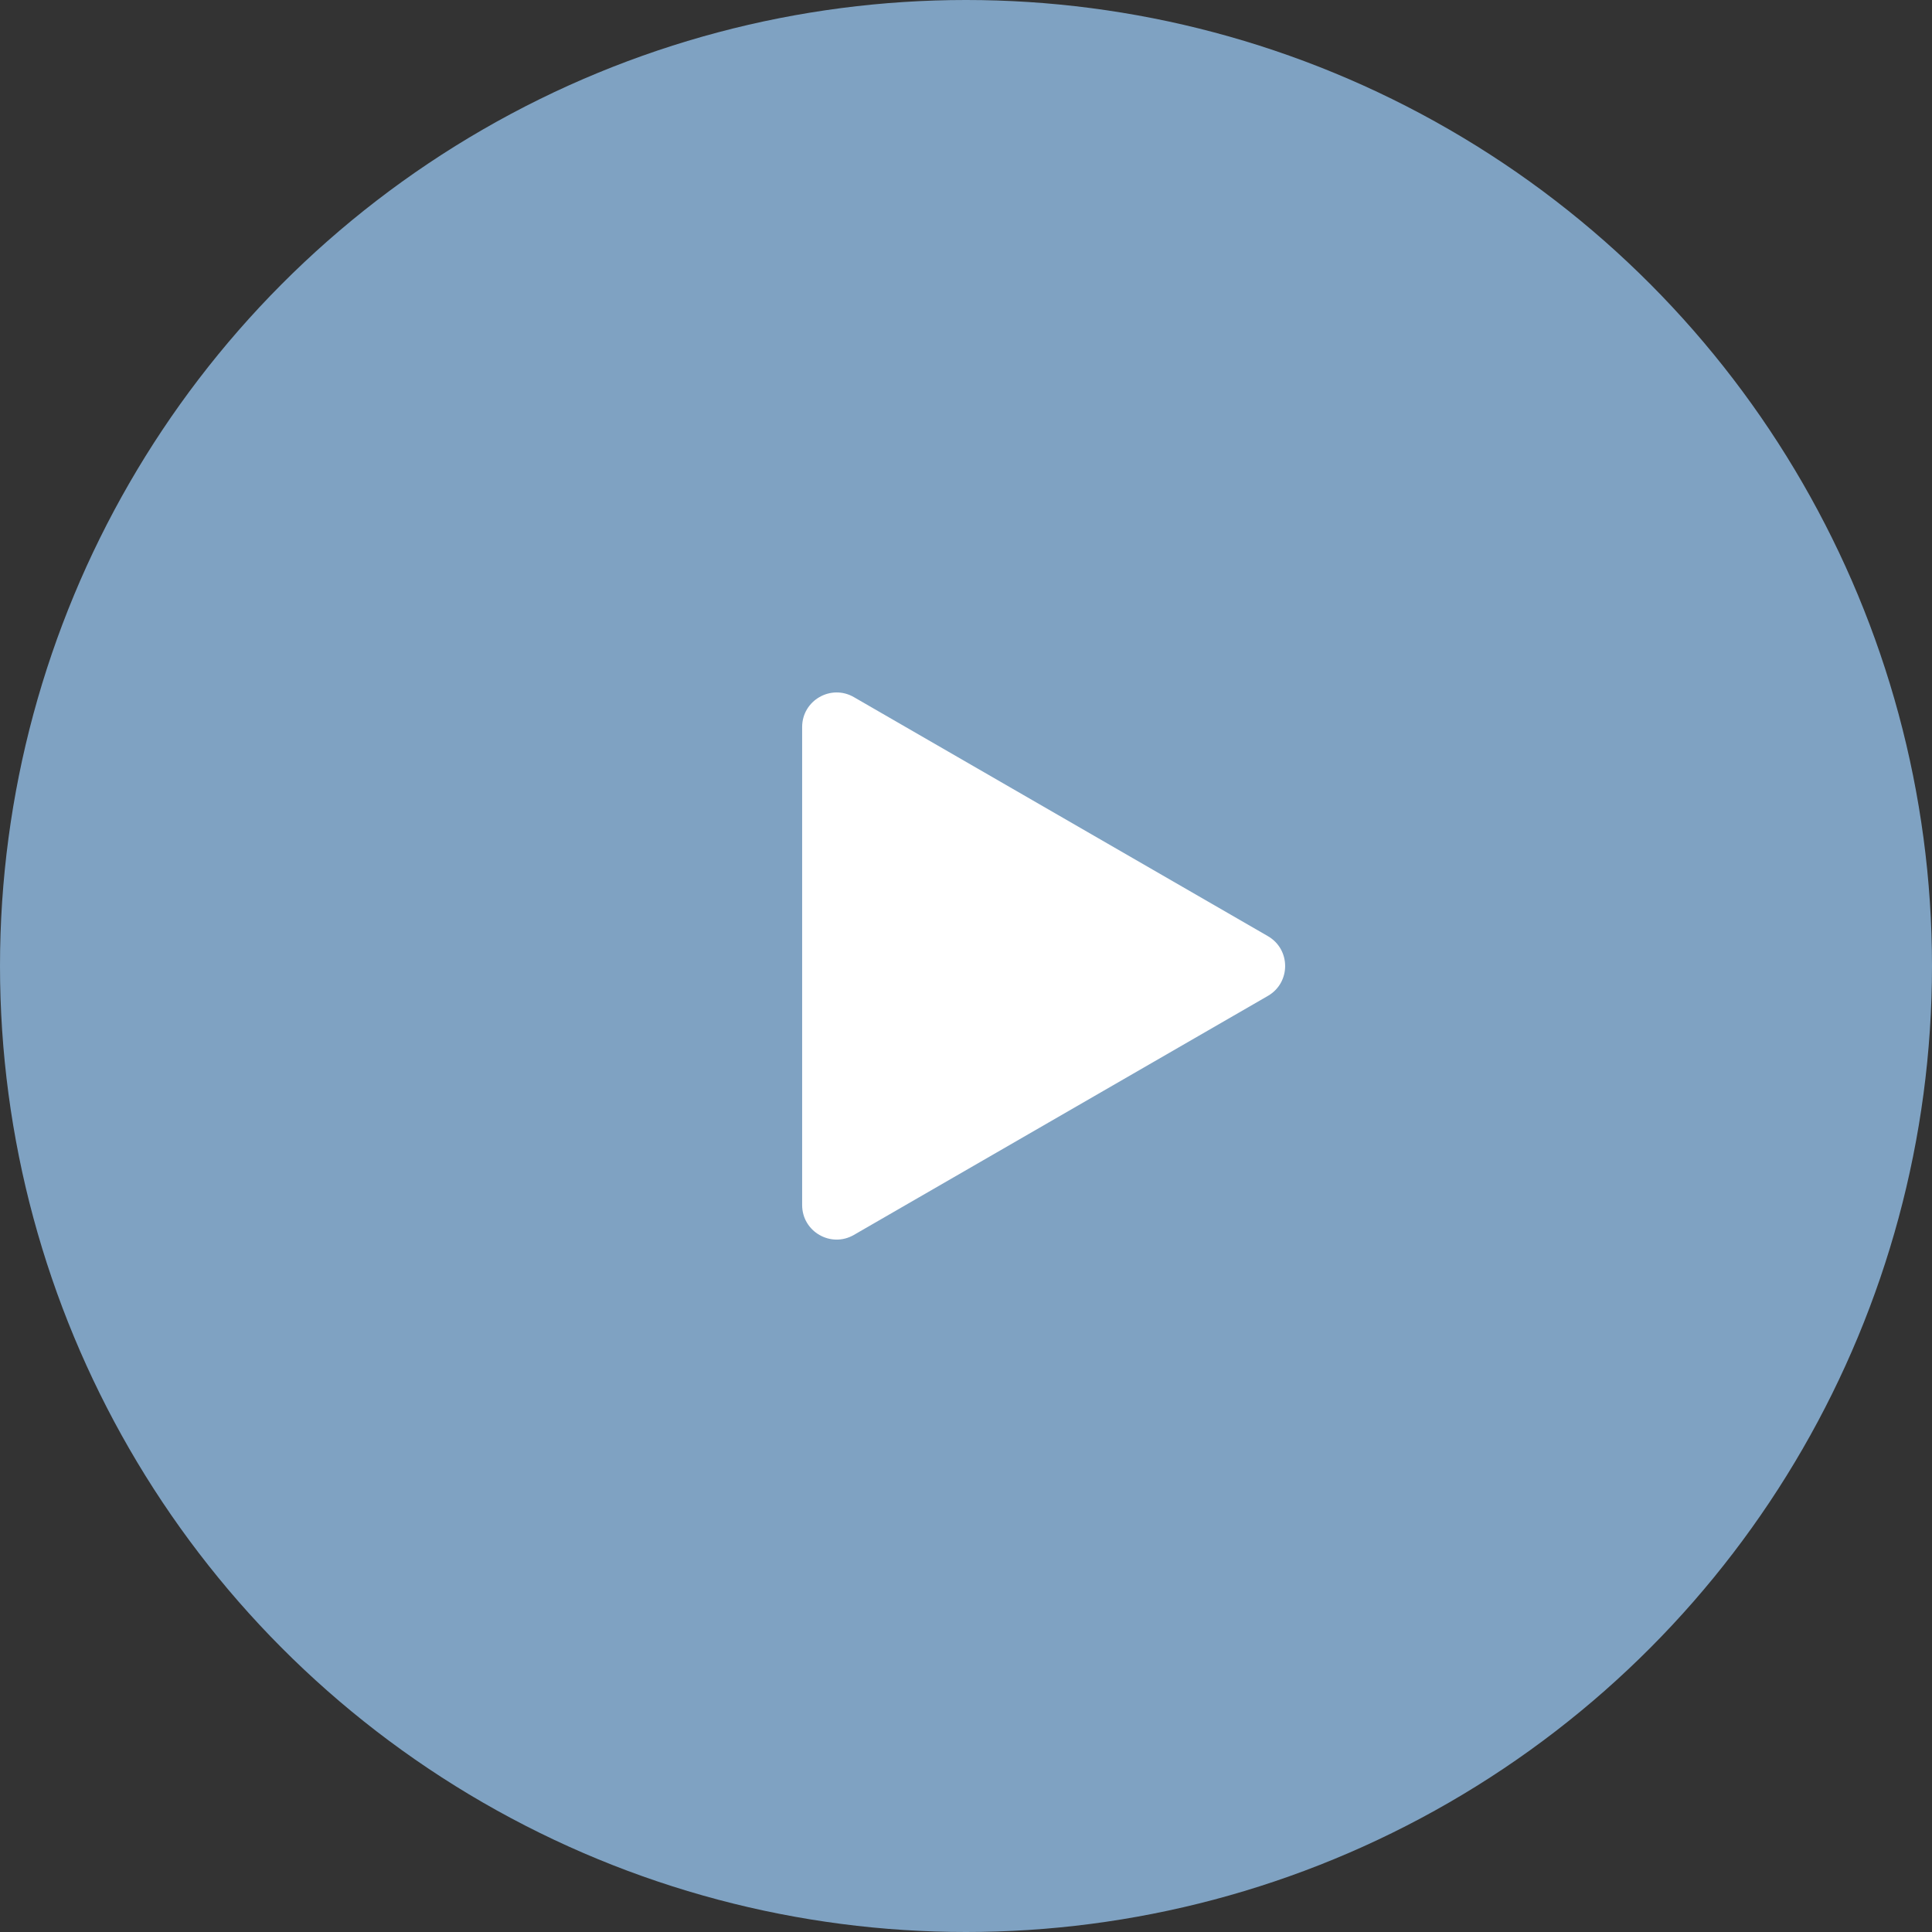 <?xml version="1.0" encoding="UTF-8"?> <svg xmlns="http://www.w3.org/2000/svg" width="128" height="128" viewBox="0 0 128 128" fill="none"><rect x="0" y="0" width="128" height="128" fill="#333333" stroke="none"/><circle cx="64" cy="64" r="64" fill="#7FA2C2"></circle><path d="M84.001 62.022C85.525 62.902 85.525 65.101 84.001 65.981L56.572 81.817C55.049 82.697 53.144 81.597 53.144 79.838L53.144 48.166C53.144 46.406 55.049 45.306 56.572 46.186L84.001 62.022Z" fill="white"></path></svg> 